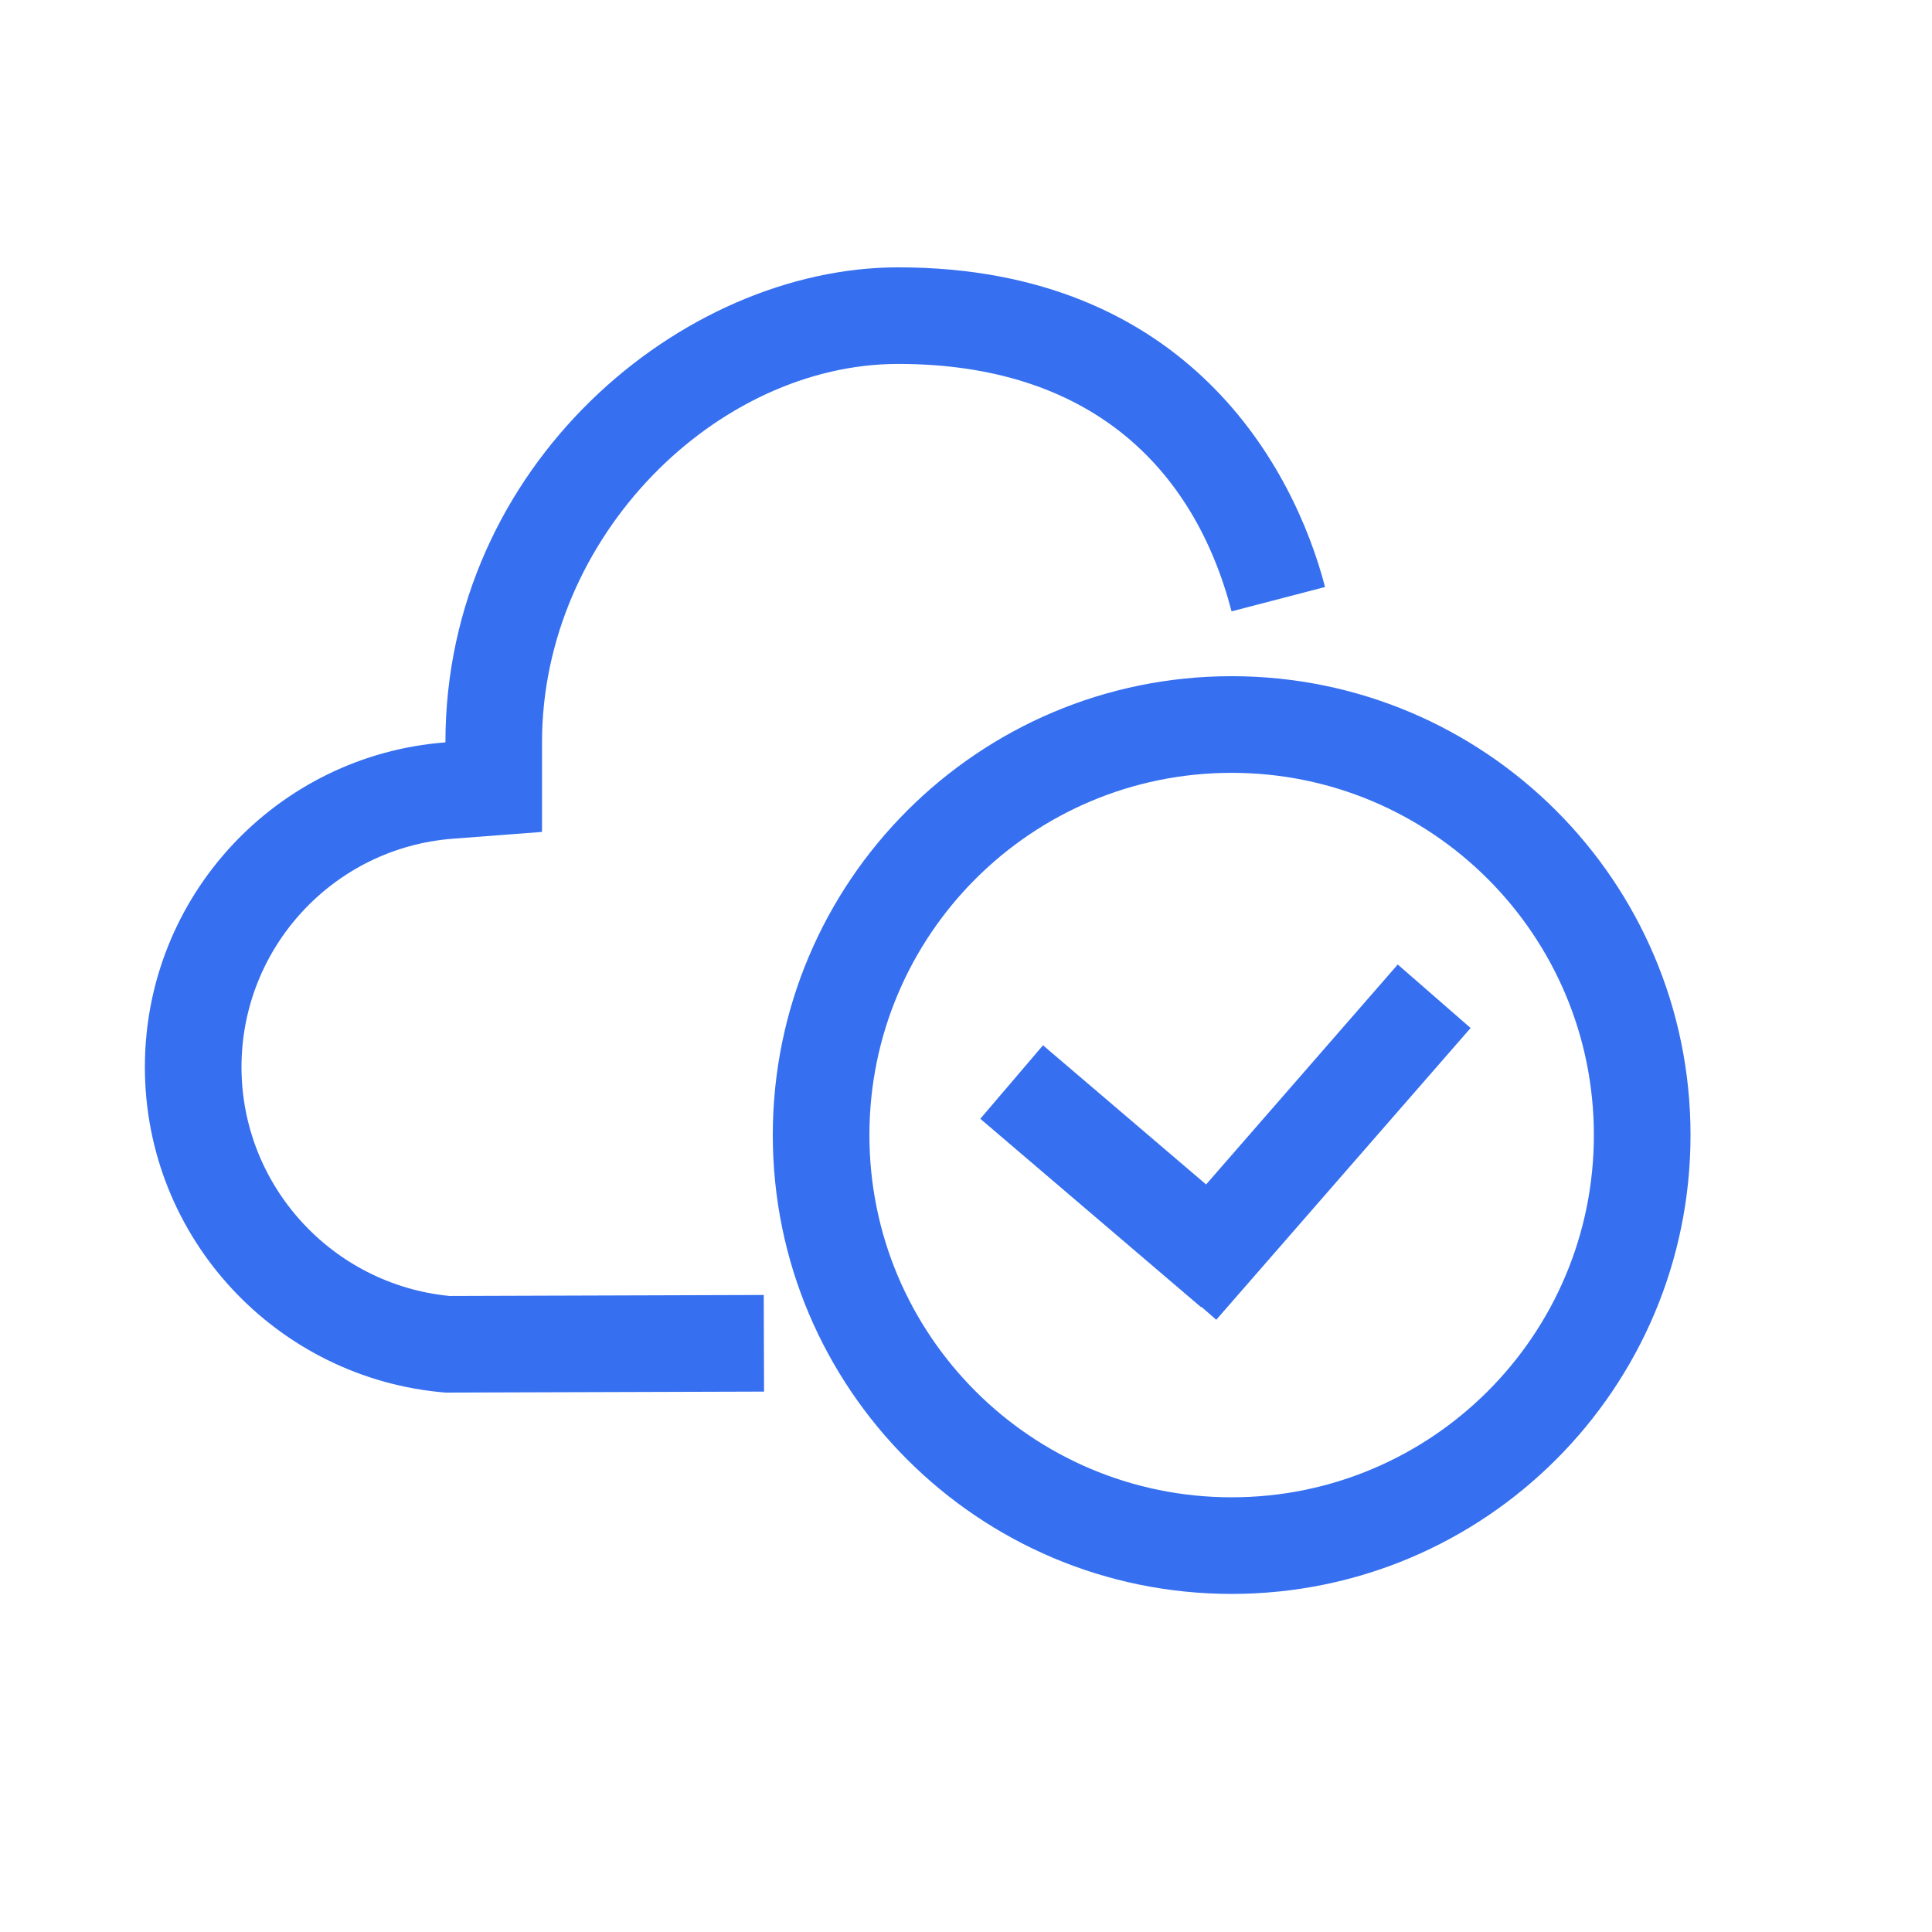 <?xml version="1.0" encoding="UTF-8"?>
<svg width="40px" height="40px" viewBox="0 0 40 40" version="1.1" xmlns="http://www.w3.org/2000/svg" xmlns:xlink="http://www.w3.org/1999/xlink">
    <!-- Generator: Sketch 63 (92445) - https://sketch.com -->
    <title>3c9dea97fabd0d3aebd229de352a52dc</title>
    <desc>Created with Sketch.</desc>
    <g id="页面-1" stroke="none" stroke-width="1" fill="none" fill-rule="evenodd">
        <g id="3c9dea97fabd0d3aebd229de352a52dc" transform="translate(-2, 0)" fill-rule="nonzero">
            <rect id="Rectangle-Copy" fill="#444444" opacity="0" x="5" y="2" width="32" height="32"></rect>
            <g id="Group-2" transform="translate(21.343, 21.879) rotate(-45) translate(-21.343, -21.879) translate(6.843, 6.379)" fill="#3670F0">
                <path d="M16.61,21.349 L22.636,20.935 L22.773,22.931 L14.778,23.479 L14.75,23.075 L14.74,23.076 L14.266,17.082 L16.26,16.924 L16.61,21.349 Z M4.208,5.508 C2.471,7.245 2.351,10.02 3.902,11.906 L8.516,16.491 L7.106,17.91 L2.427,13.26 C0.167,10.598 0.284,6.603 2.793,4.094 C5.302,1.585 9.297,1.467 11.946,3.741 C16.009,-0.323 22.366,0.252 25.528,3.414 C29.774,7.661 28.376,12.166 27.098,14.344 L25.373,13.332 C26.94,10.659 26.907,7.621 24.114,4.828 C21.474,2.188 16.39,2.125 13.36,5.155 L12.049,6.466 L10.643,5.259 C8.772,3.653 5.963,3.753 4.208,5.508 Z M12.404,26.303 C15.333,29.232 20.081,29.232 23.01,26.303 C25.939,23.374 25.939,18.626 23.01,15.697 C20.081,12.768 15.333,12.768 12.404,15.697 C9.475,18.626 9.475,23.374 12.404,26.303 Z M10.99,27.718 C7.28,24.008 7.28,17.992 10.99,14.282 C14.7,10.573 20.715,10.573 24.425,14.282 C28.135,17.992 28.135,24.008 24.425,27.718 C20.715,31.427 14.7,31.427 10.99,27.718 Z" id="Combined-Shape"></path>
            </g>
        </g>
    </g>
</svg>